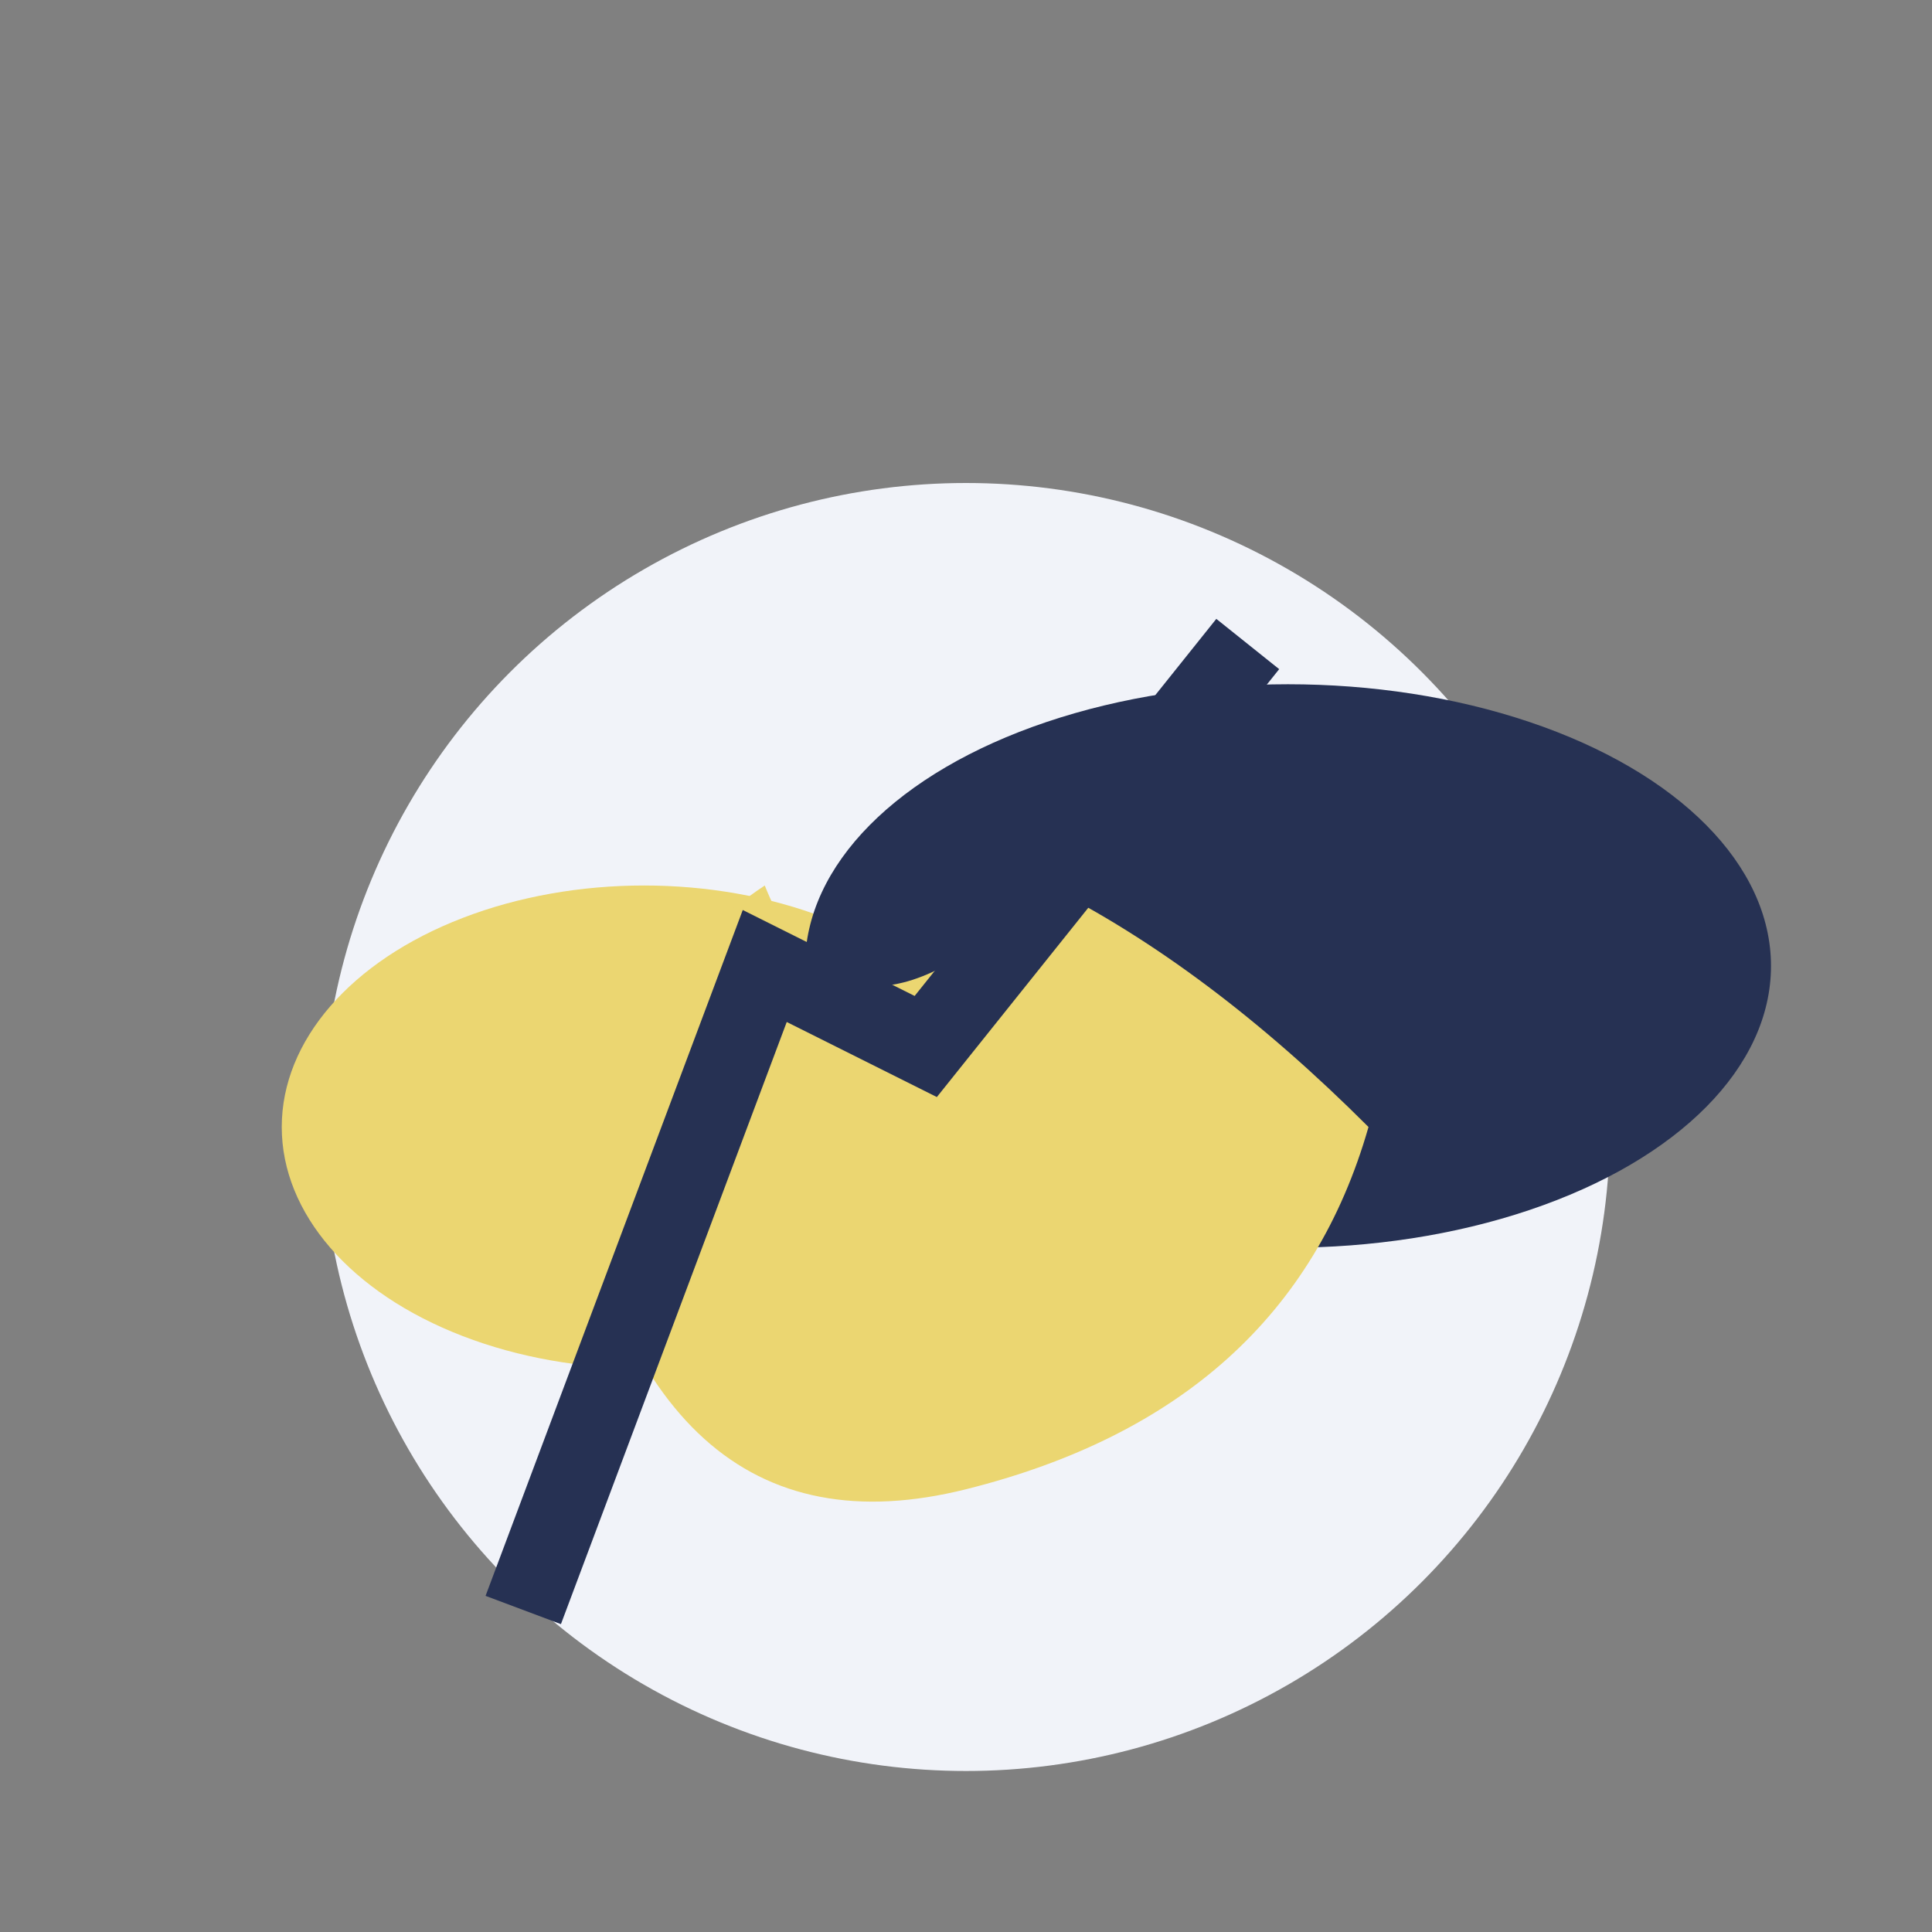 <?xml version="1.0" encoding="UTF-8"?>
<svg xmlns="http://www.w3.org/2000/svg" width="48" height="48" viewBox="0 0 48 48"><rect x="0" y="0" width="48" height="48" fill="#808080" stroke="none"/><circle cx="24" cy="28" r="16" fill="#F1F3F9"/><ellipse cx="16" cy="28" rx="9" ry="6" fill="#EBD671"/><ellipse cx="32" cy="24" rx="12" ry="7" fill="#263153"/><path d="M14 28q2-4 5-6q2 5 7 0q4 2 8 6q-2 7-10 9t-10-9z" fill="#EBD671"/><path d="M13 40l6-16 4 2 8-10" stroke="#263153" stroke-width="2" fill="none"/></svg>